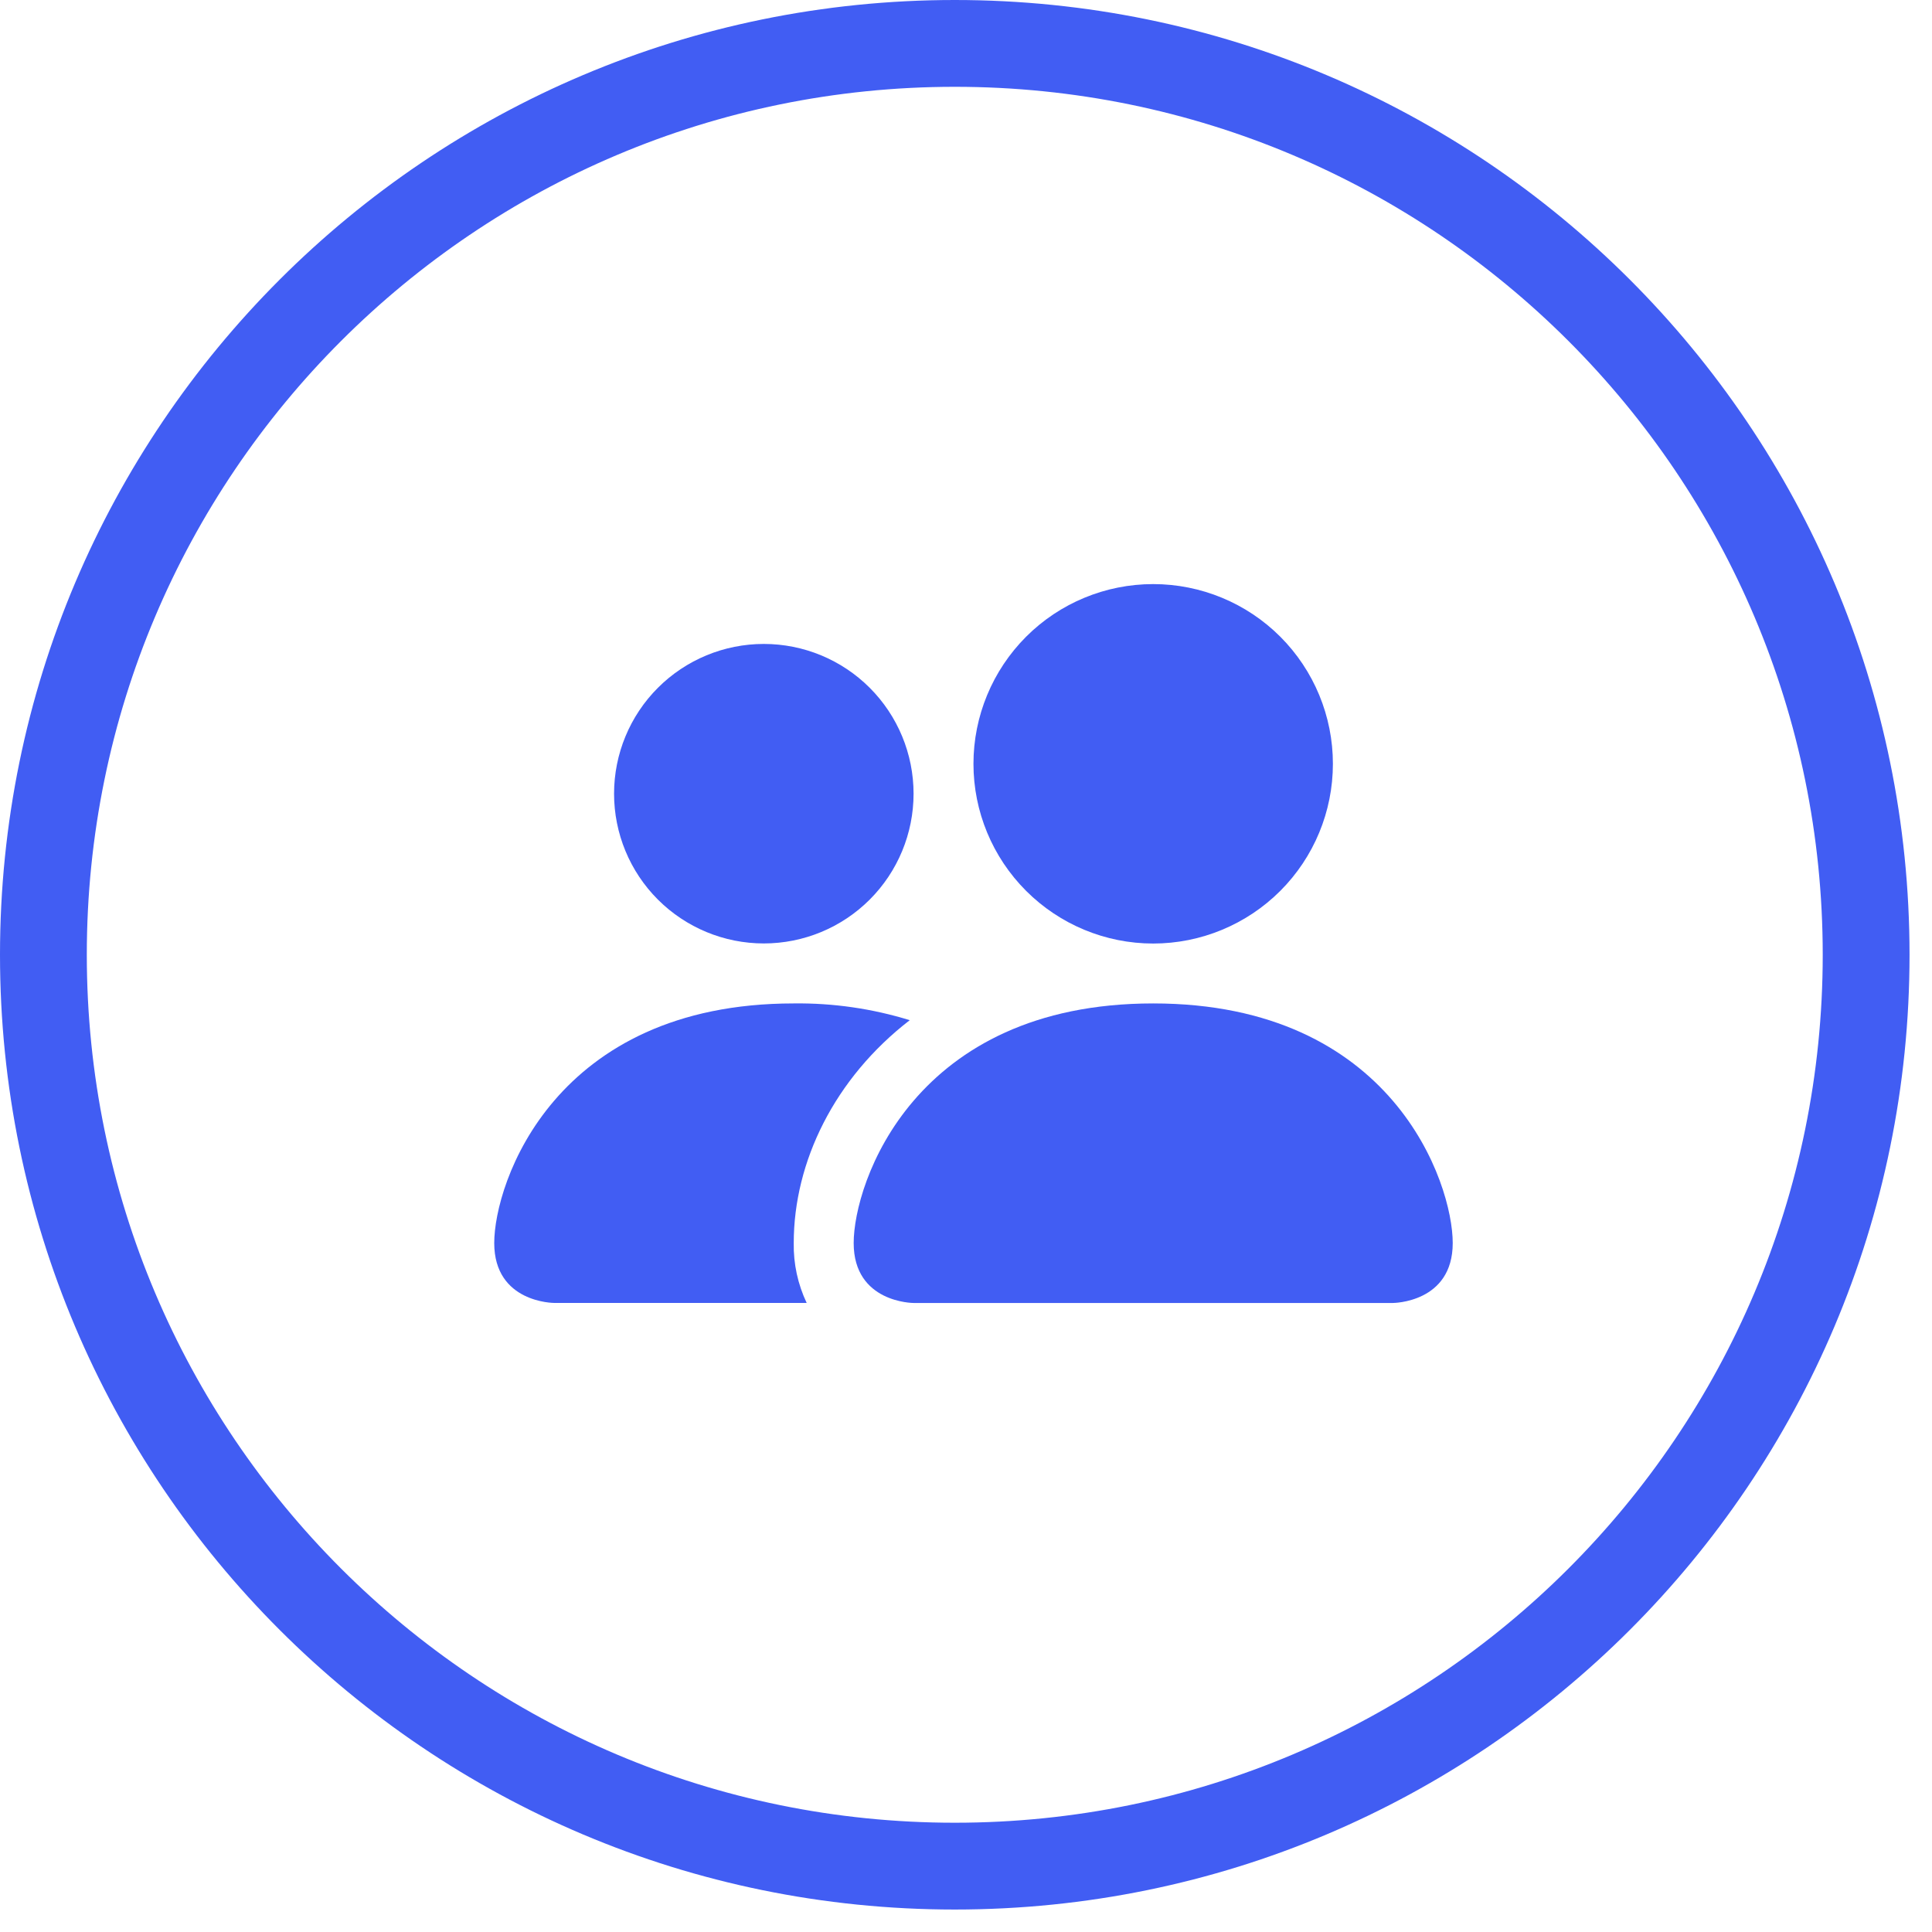 <?xml version="1.0" encoding="UTF-8"?> <svg xmlns="http://www.w3.org/2000/svg" width="43" height="43" viewBox="0 0 43 43" fill="none"><path d="M20.333 29C20.333 29 19 29 19 27.666C19 26.333 20.333 22.333 25.666 22.333C31 22.333 32.333 26.333 32.333 27.666C32.333 29 31 29 31 29H20.333ZM25.666 21C26.727 21 27.745 20.578 28.495 19.828C29.245 19.078 29.666 18.061 29.666 17C29.666 15.939 29.245 14.922 28.495 14.171C27.745 13.421 26.727 13 25.666 13C24.605 13 23.588 13.421 22.838 14.171C22.088 14.922 21.666 15.939 21.666 17C21.666 18.061 22.088 19.078 22.838 19.828C23.588 20.578 24.605 21 25.666 21Z" fill="#415DF3"></path><path fill-rule="evenodd" clip-rule="evenodd" d="M17.954 28.999C17.757 28.583 17.658 28.127 17.666 27.666C17.666 25.859 18.573 23.999 20.248 22.706C19.412 22.448 18.541 22.322 17.666 22.333C12.333 22.333 11 26.332 11 27.666C11 28.999 12.333 28.999 12.333 28.999H17.954Z" fill="#415DF3"></path><path d="M17 20.998C17.884 20.998 18.732 20.647 19.357 20.022C19.982 19.397 20.333 18.549 20.333 17.665C20.333 16.781 19.982 15.933 19.357 15.308C18.732 14.683 17.884 14.332 17 14.332C16.116 14.332 15.268 14.683 14.643 15.308C14.018 15.933 13.667 16.781 13.667 17.665C13.667 18.549 14.018 19.397 14.643 20.022C15.268 20.647 16.116 20.998 17 20.998Z" fill="#415DF3"></path><path fill-rule="evenodd" clip-rule="evenodd" d="M21.25 40.568C31.919 40.568 40.568 31.919 40.568 21.25C40.568 10.581 31.919 1.932 21.25 1.932C10.581 1.932 1.932 10.581 1.932 21.25C1.932 31.919 10.581 40.568 21.25 40.568ZM21.25 42.5C32.986 42.5 42.5 32.986 42.5 21.25C42.5 9.514 32.986 0 21.25 0C9.514 0 0 9.514 0 21.25C0 32.986 9.514 42.5 21.25 42.5Z" fill="#415DF3"></path></svg> 